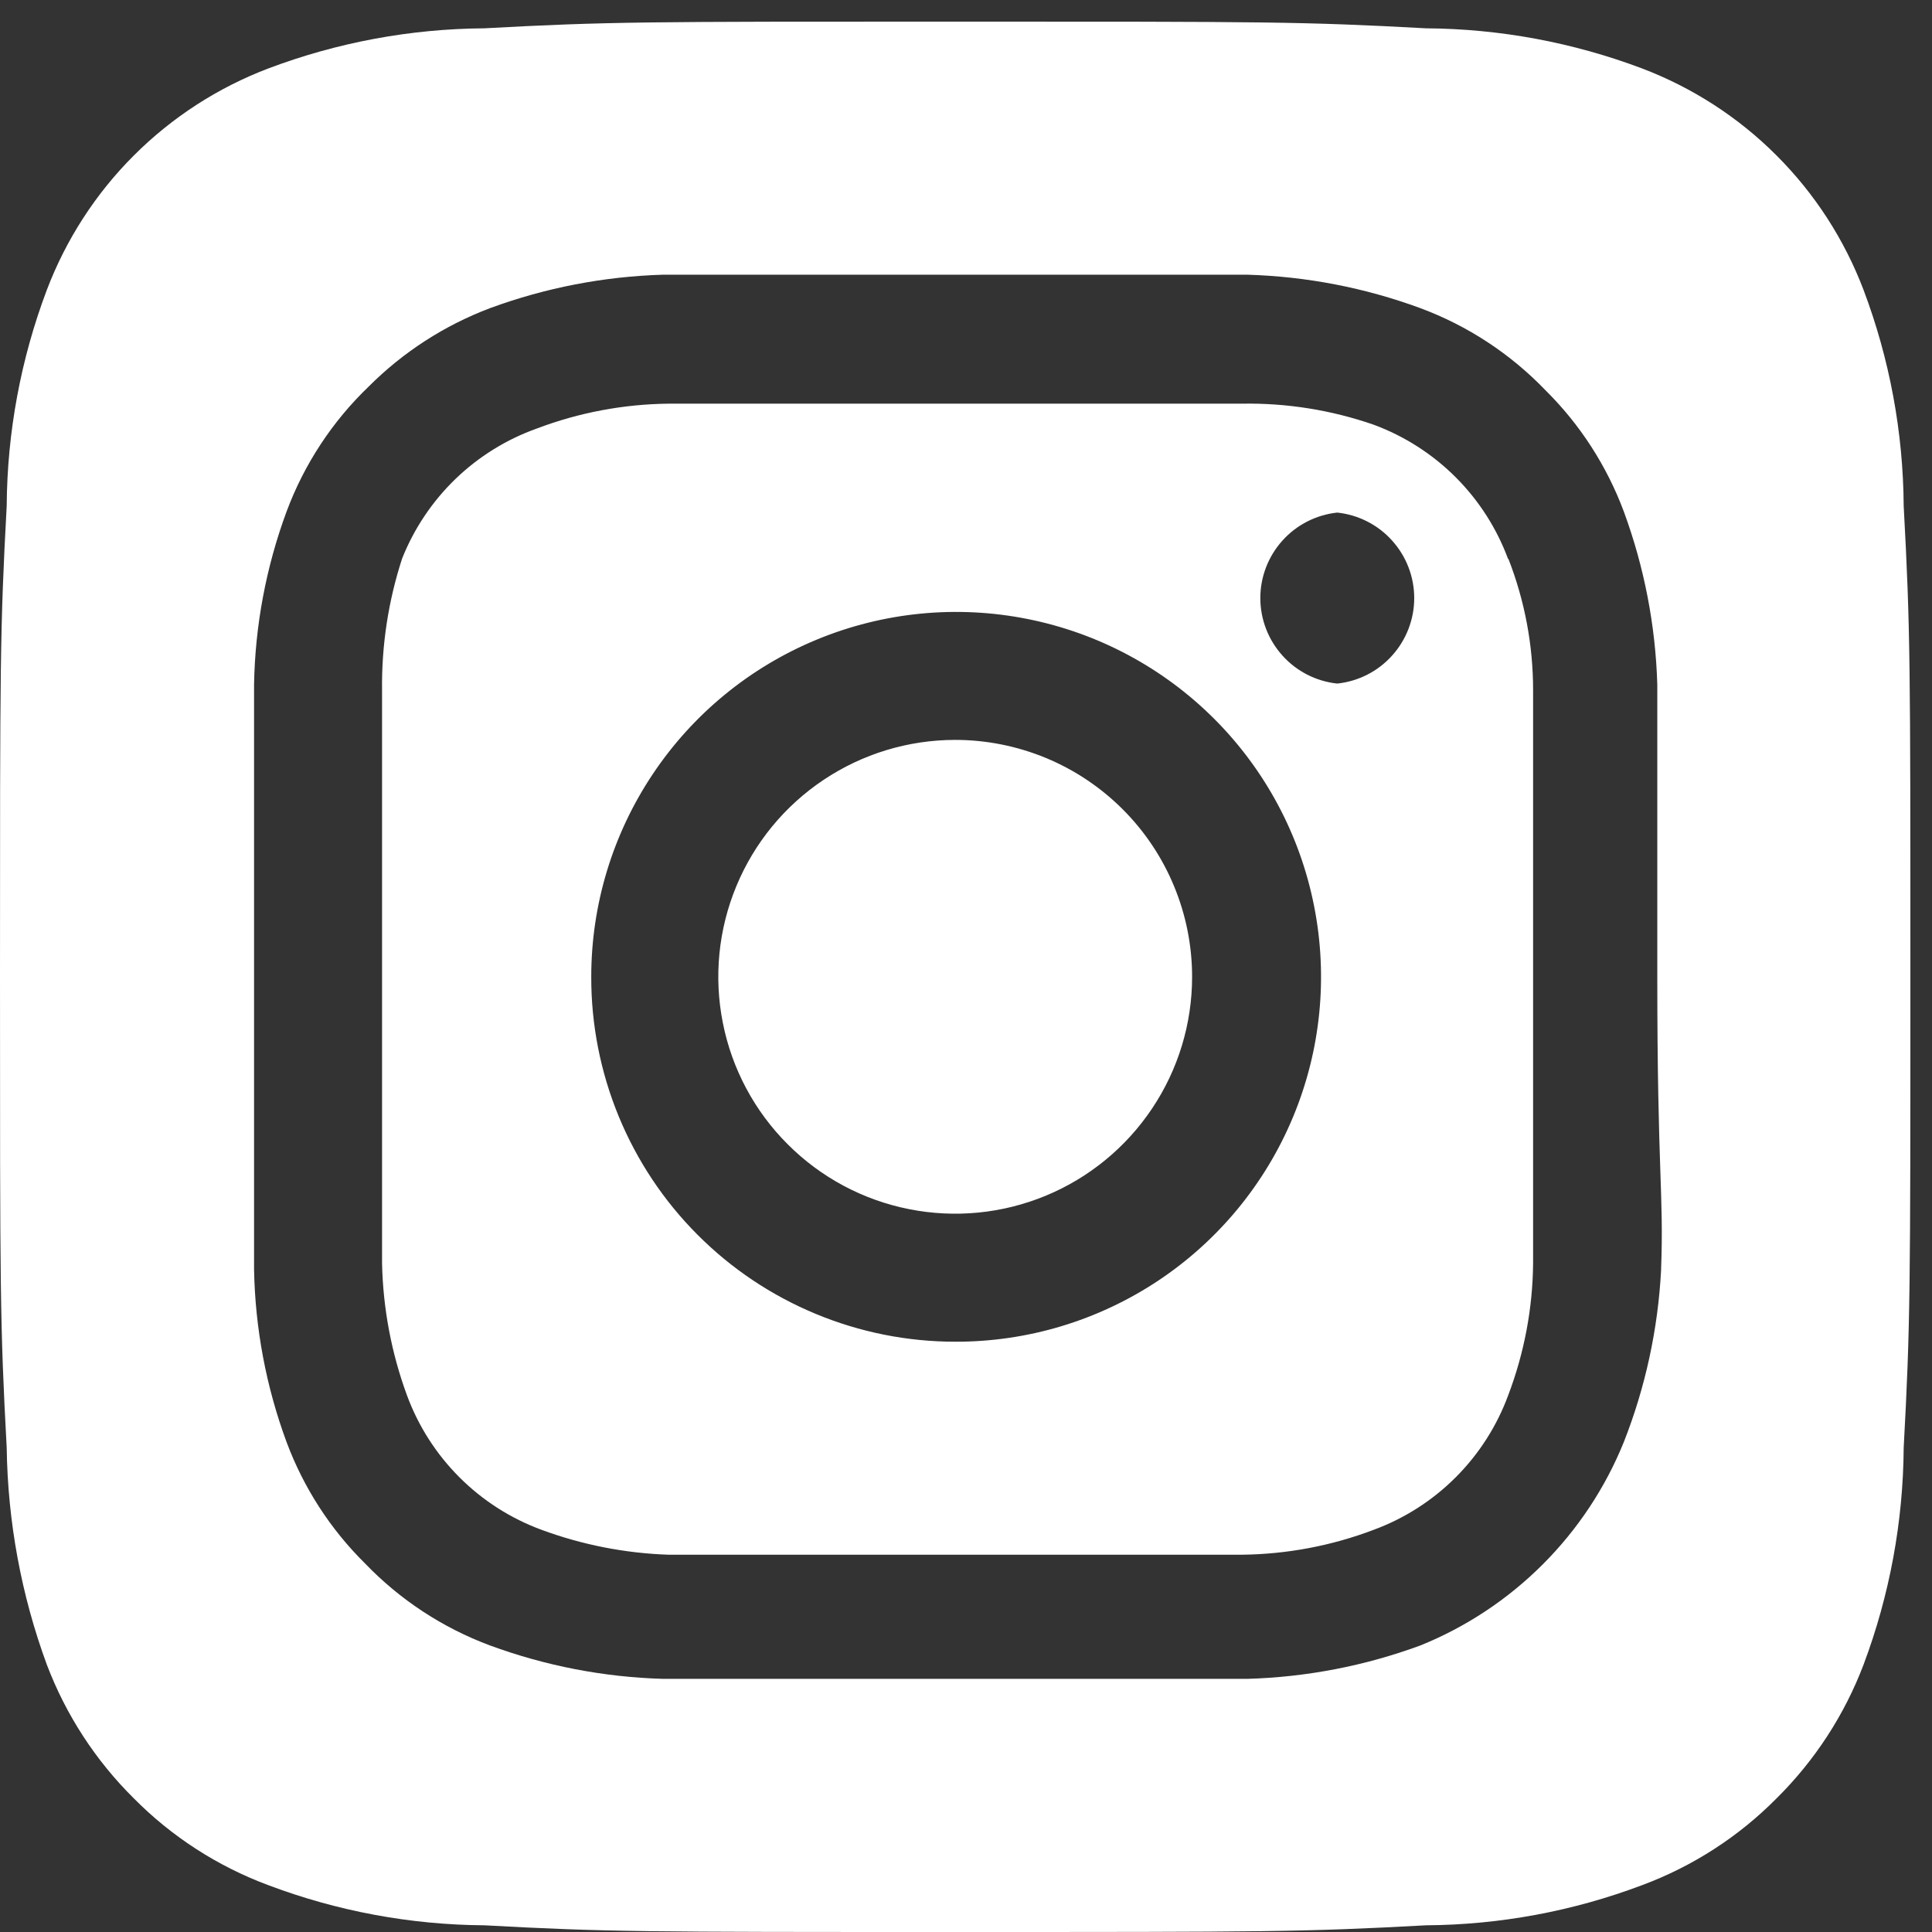 <svg width="32" height="32" viewBox="0 0 32 32" fill="none" xmlns="http://www.w3.org/2000/svg">
<rect x="0" y="0" width="32" height="32" fill="#333333" stroke="none"/>
<path d="M15.821 12.255C15.045 12.255 14.286 12.486 13.641 12.917C12.996 13.348 12.493 13.96 12.196 14.678C11.899 15.394 11.821 16.183 11.973 16.944C12.124 17.706 12.498 18.405 13.047 18.953C13.595 19.502 14.294 19.876 15.056 20.027C15.817 20.179 16.606 20.101 17.323 19.804C18.04 19.507 18.652 19.004 19.083 18.359C19.515 17.714 19.745 16.955 19.745 16.179C19.745 15.664 19.643 15.153 19.446 14.678C19.249 14.201 18.96 13.769 18.596 13.405C18.231 13.04 17.799 12.751 17.323 12.554C16.846 12.357 16.336 12.255 15.821 12.255ZM31.531 8.379C31.523 7.157 31.298 5.947 30.867 4.804C30.549 3.967 30.058 3.207 29.425 2.575C28.793 1.942 28.033 1.451 27.196 1.133C26.053 0.702 24.843 0.477 23.621 0.469C21.58 0.358 20.979 0.358 15.821 0.358C10.663 0.358 10.062 0.358 8.021 0.469C6.8 0.477 5.589 0.702 4.446 1.133C3.609 1.451 2.85 1.942 2.217 2.575C1.584 3.207 1.093 3.967 0.775 4.804C0.344 5.947 0.119 7.157 0.111 8.379C-1.06088e-07 10.42 0 11.021 0 16.179C0 21.337 -1.06088e-07 21.938 0.111 23.979C0.128 25.205 0.352 26.419 0.775 27.57C1.091 28.403 1.582 29.158 2.215 29.785C2.845 30.422 3.606 30.913 4.446 31.225C5.589 31.656 6.8 31.881 8.021 31.889C10.062 32 10.663 32 15.821 32C20.979 32 21.58 32 23.621 31.889C24.843 31.881 26.053 31.656 27.196 31.225C28.036 30.913 28.797 30.422 29.427 29.785C30.06 29.158 30.551 28.403 30.867 27.57C31.298 26.421 31.523 25.206 31.531 23.979C31.642 21.938 31.642 21.337 31.642 16.179C31.642 11.021 31.642 10.42 31.531 8.379ZM27.513 21.036C27.462 22.012 27.254 22.974 26.896 23.884C26.589 24.643 26.132 25.332 25.553 25.911C24.974 26.49 24.285 26.947 23.526 27.254C22.608 27.592 21.64 27.779 20.662 27.807C19.412 27.807 19.08 27.807 15.821 27.807C12.562 27.807 12.23 27.807 10.98 27.807C10.002 27.779 9.035 27.592 8.116 27.254C7.332 26.962 6.623 26.497 6.044 25.893C5.47 25.326 5.028 24.64 4.746 23.884C4.407 22.966 4.225 21.998 4.208 21.02C4.208 19.77 4.208 19.438 4.208 16.179C4.208 12.92 4.208 12.588 4.208 11.338C4.225 10.36 4.407 9.392 4.746 8.474C5.038 7.69 5.503 6.981 6.107 6.402C6.677 5.831 7.362 5.389 8.116 5.104C9.035 4.766 10.002 4.579 10.98 4.55C12.23 4.55 12.562 4.55 15.821 4.55C19.08 4.55 19.412 4.55 20.662 4.55C21.64 4.579 22.608 4.766 23.526 5.104C24.311 5.396 25.019 5.861 25.599 6.465C26.172 7.032 26.614 7.718 26.896 8.474C27.234 9.393 27.421 10.36 27.45 11.338C27.45 12.588 27.45 12.92 27.45 16.179C27.45 19.438 27.56 19.77 27.513 21.02V21.036ZM24.981 9.265C24.793 8.754 24.496 8.29 24.111 7.905C23.726 7.52 23.262 7.223 22.751 7.034C22.049 6.791 21.31 6.673 20.567 6.686C19.333 6.686 18.985 6.686 15.821 6.686C12.657 6.686 12.309 6.686 11.075 6.686C10.328 6.694 9.589 6.833 8.891 7.098C8.388 7.277 7.929 7.562 7.544 7.933C7.16 8.304 6.859 8.753 6.661 9.249C6.431 9.954 6.319 10.692 6.328 11.433C6.328 12.667 6.328 13.015 6.328 16.179C6.328 19.343 6.328 19.691 6.328 20.925C6.344 21.671 6.483 22.409 6.74 23.109C6.928 23.62 7.225 24.084 7.61 24.469C7.995 24.854 8.459 25.151 8.971 25.339C9.646 25.588 10.356 25.727 11.075 25.751C12.309 25.751 12.657 25.751 15.821 25.751C18.985 25.751 19.333 25.751 20.567 25.751C21.314 25.743 22.053 25.604 22.751 25.339C23.262 25.151 23.726 24.854 24.111 24.469C24.496 24.084 24.793 23.62 24.981 23.109C25.246 22.411 25.386 21.672 25.393 20.925C25.393 19.691 25.393 19.343 25.393 16.179C25.393 13.015 25.393 12.667 25.393 11.433C25.393 10.686 25.254 9.945 24.981 9.249V9.265ZM15.821 22.223C15.028 22.223 14.243 22.066 13.511 21.762C12.778 21.458 12.113 21.013 11.553 20.451C10.993 19.89 10.55 19.224 10.248 18.491C9.946 17.757 9.791 16.972 9.793 16.179C9.793 14.983 10.148 13.814 10.813 12.82C11.478 11.825 12.422 11.051 13.528 10.594C14.633 10.137 15.849 10.018 17.022 10.253C18.195 10.487 19.271 11.064 20.116 11.911C20.961 12.758 21.535 13.836 21.766 15.01C21.998 16.183 21.876 17.399 21.416 18.503C20.956 19.607 20.179 20.55 19.183 21.212C18.187 21.874 17.017 22.226 15.821 22.223ZM22.149 11.322C21.8 11.285 21.476 11.12 21.241 10.858C21.006 10.597 20.875 10.258 20.875 9.906C20.875 9.554 21.006 9.215 21.241 8.954C21.476 8.692 21.8 8.527 22.149 8.49C22.499 8.527 22.823 8.692 23.058 8.954C23.293 9.215 23.424 9.554 23.424 9.906C23.424 10.258 23.293 10.597 23.058 10.858C22.823 11.12 22.499 11.285 22.149 11.322Z" fill="white"/>
</svg>
